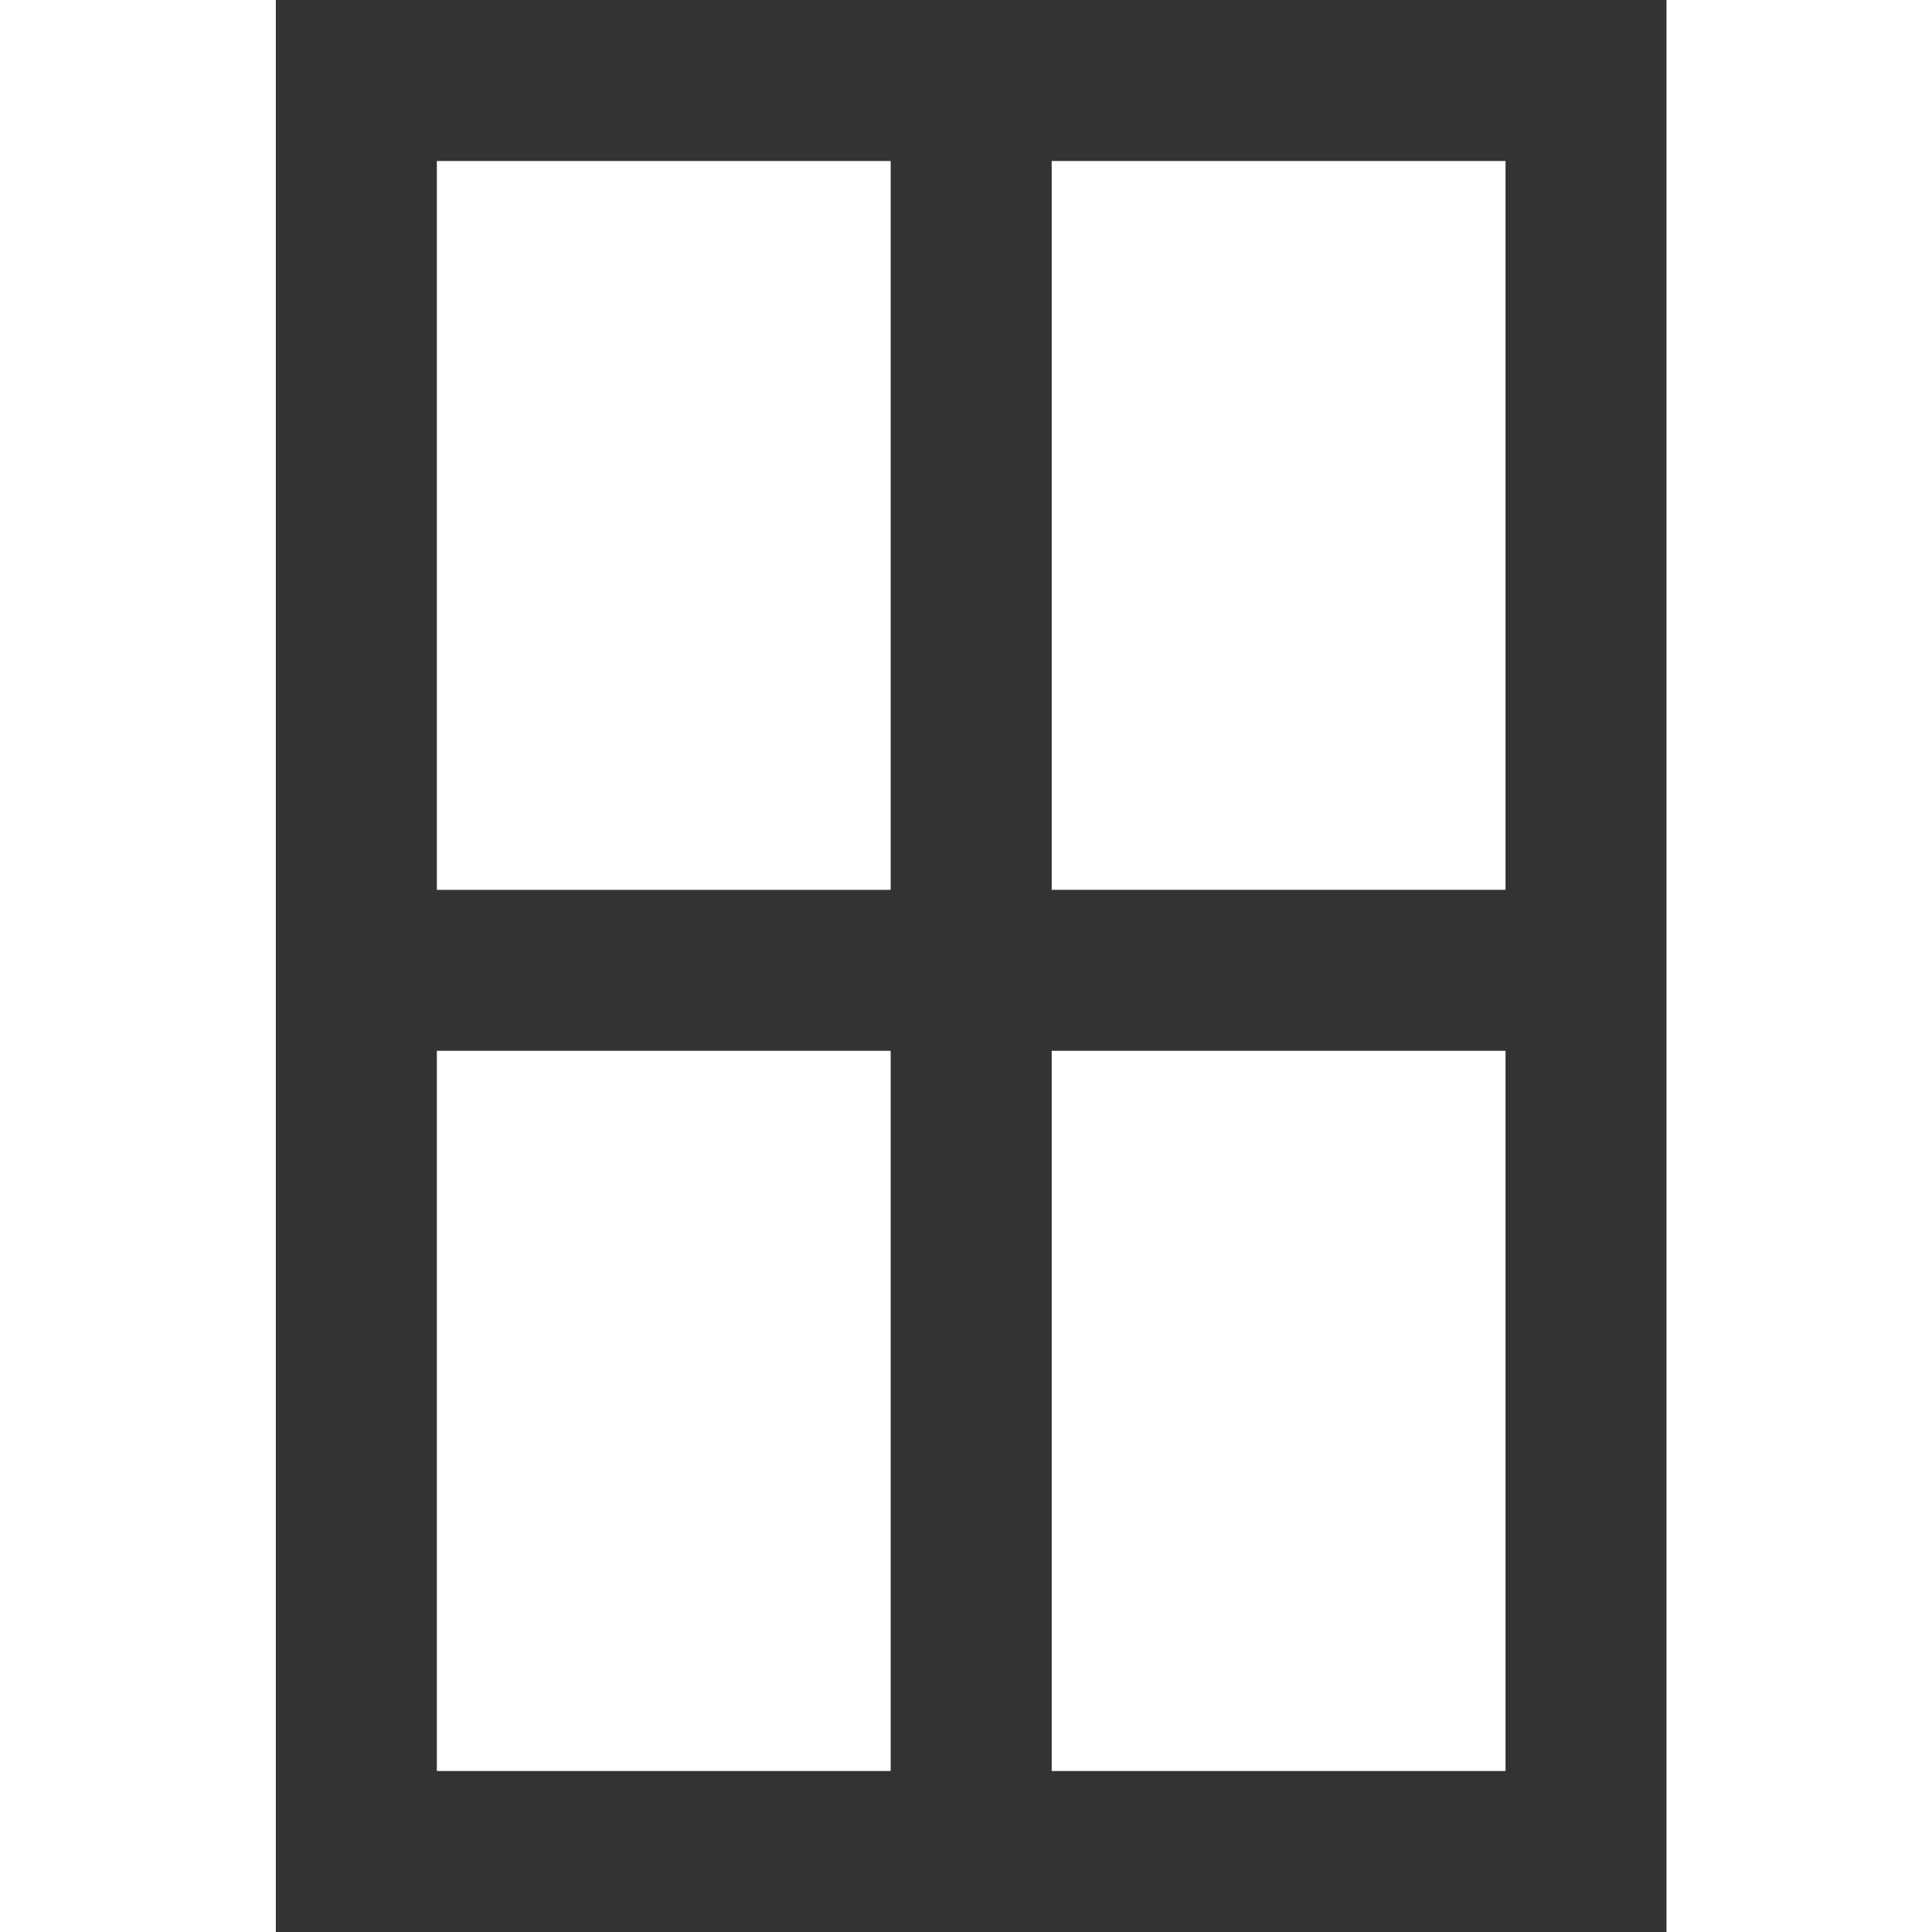 <?xml version="1.0" encoding="UTF-8"?>
<svg id="Layer_1" xmlns="http://www.w3.org/2000/svg" viewBox="0 0 512 512">
  <defs>
    <style>
      .cls-1 {
        opacity: 0;
      }

      .cls-2 {
        fill: #333;
      }
    </style>
  </defs>
  <rect class="cls-1" y="0" width="512" height="512"/>
  <rect class="cls-1" y="0" width="512" height="512"/>
  <path class="cls-2" d="M73.1,0v512h368.54V0H73.1ZM398.98,235.81h-120.27V42.67h120.27v193.15ZM236.04,42.67v193.15h-120.27V42.67h120.27ZM115.77,278.48h120.27v190.85h-120.27v-190.85ZM278.71,469.33v-190.85h120.27v190.85h-120.27Z"/>
</svg>